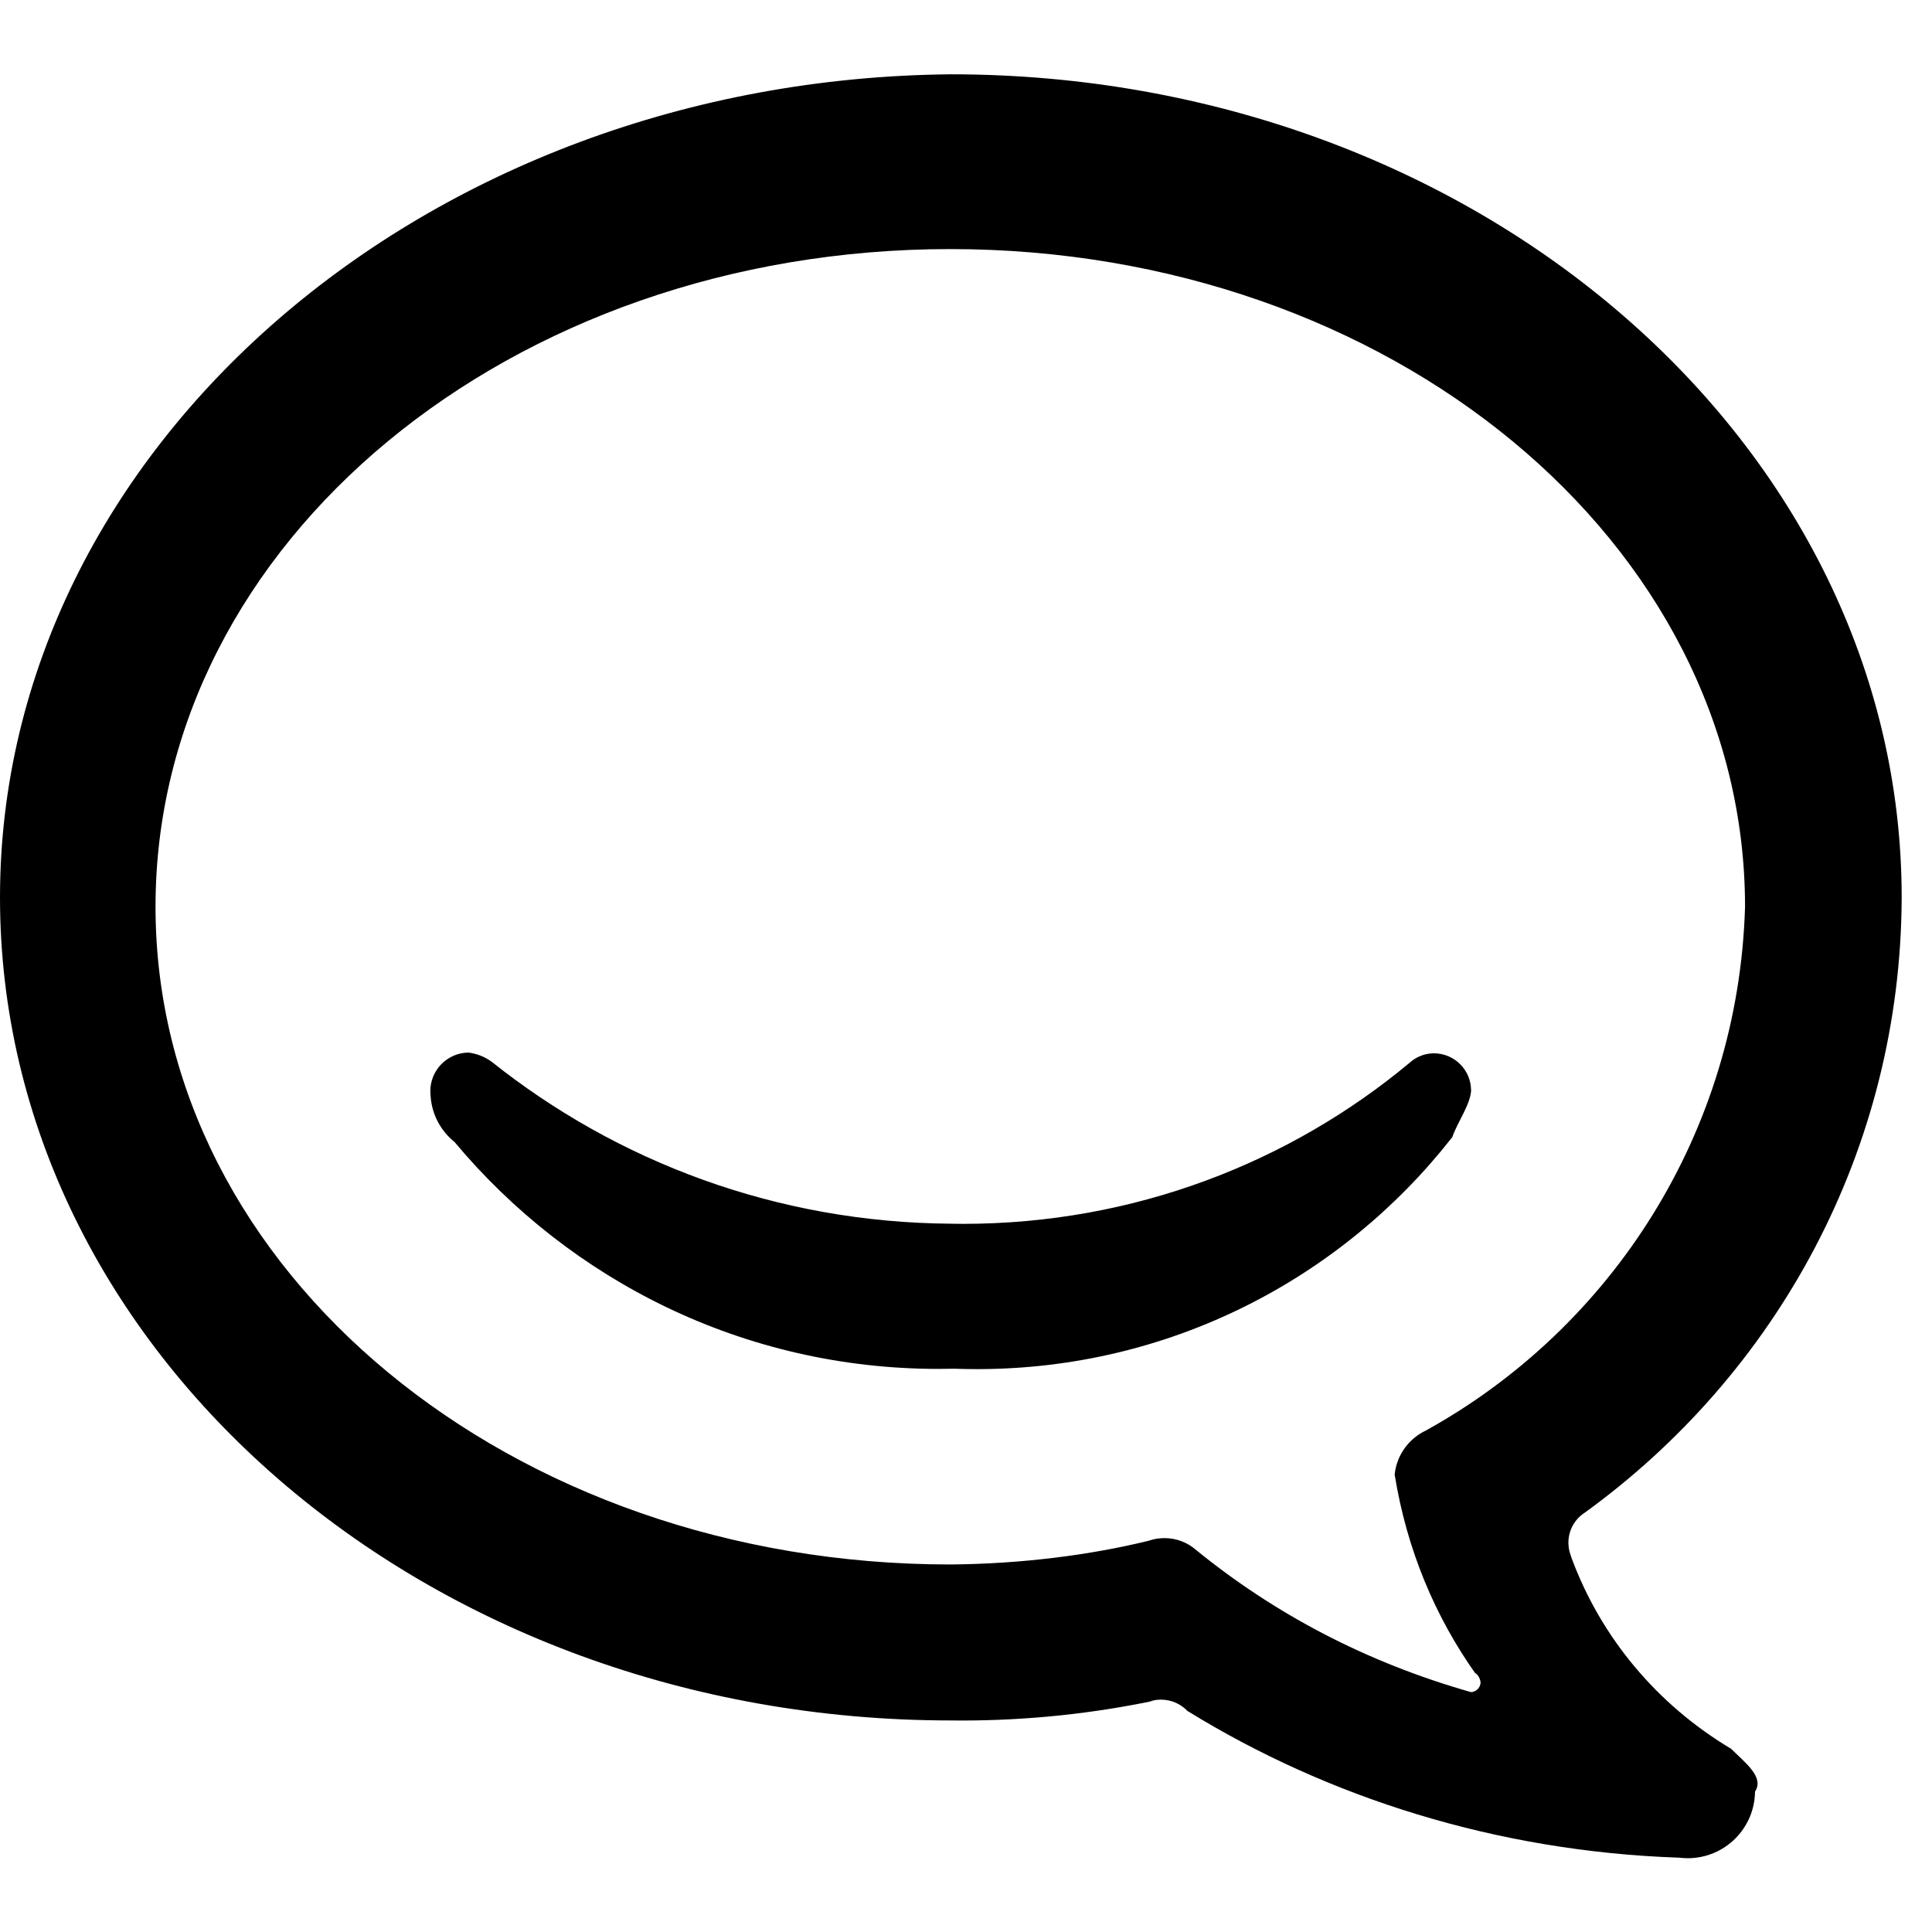 <?xml version="1.0" encoding="utf-8"?><!-- Скачано с сайта svg4.ru / Downloaded from svg4.ru -->
<svg fill="#000000" width="800px" height="800px" viewBox="0 -1 26 26" xmlns="http://www.w3.org/2000/svg"><path d="m23.299 22.536c-.996-.594-1.755-1.498-2.152-2.576l-.011-.035c-.019-.049-.029-.106-.029-.165 0-.168.087-.317.218-.402l.002-.001c2.586-1.873 4.252-4.879 4.265-8.275v-.002c0-6.113-5.729-11.08-12.796-11.08-7.067.064-12.796 5.029-12.796 11.077 0 6.11 5.729 11.076 12.796 11.076.044.001.096.001.148.001.894 0 1.767-.094 2.609-.271l-.082.014c.045-.015.098-.024.152-.024.14 0 .267.058.357.152 1.89 1.166 4.163 1.889 6.599 1.974l.023.001c.033.004.072.007.111.007.497 0 .901-.401.905-.897.128-.193-.129-.385-.32-.574zm-3.439-1.018c.036.031.06.075.065.125v.001c-.004.069-.059.124-.128.128-1.421-.404-2.656-1.06-3.714-1.924l.018.015c-.114-.102-.265-.164-.43-.164-.075 0-.147.013-.214.036l.005-.001c-.801.196-1.722.312-2.669.32h-.005c-5.919 0-10.695-3.945-10.695-8.851s4.776-8.851 10.695-8.851 10.696 3.945 10.696 8.851c-.089 3.041-1.797 5.664-4.289 7.045l-.043.022c-.211.115-.358.326-.383.573v.003c.164 1.014.547 1.917 1.098 2.692l-.013-.02zm-.063-7.831c0-.003 0-.007 0-.011 0-.277-.224-.501-.501-.501-.002 0-.005 0-.007 0-.124.003-.236.051-.32.128-1.617 1.348-3.717 2.167-6.008 2.167-.058 0-.116-.001-.174-.002h.009c-2.344-.016-4.495-.833-6.194-2.191l.02.016c-.089-.067-.198-.113-.317-.128h-.003c-.284.005-.511.236-.511.52 0 .019.001.038.003.057v-.002c.014.253.135.475.318.624l.002.001c1.564 1.873 3.901 3.057 6.513 3.057.06 0 .119-.001.178-.002h-.009.065c.086.003.186.005.287.005 2.592 0 4.9-1.216 6.385-3.108l.013-.018c.064-.192.252-.448.252-.64z"/></svg>